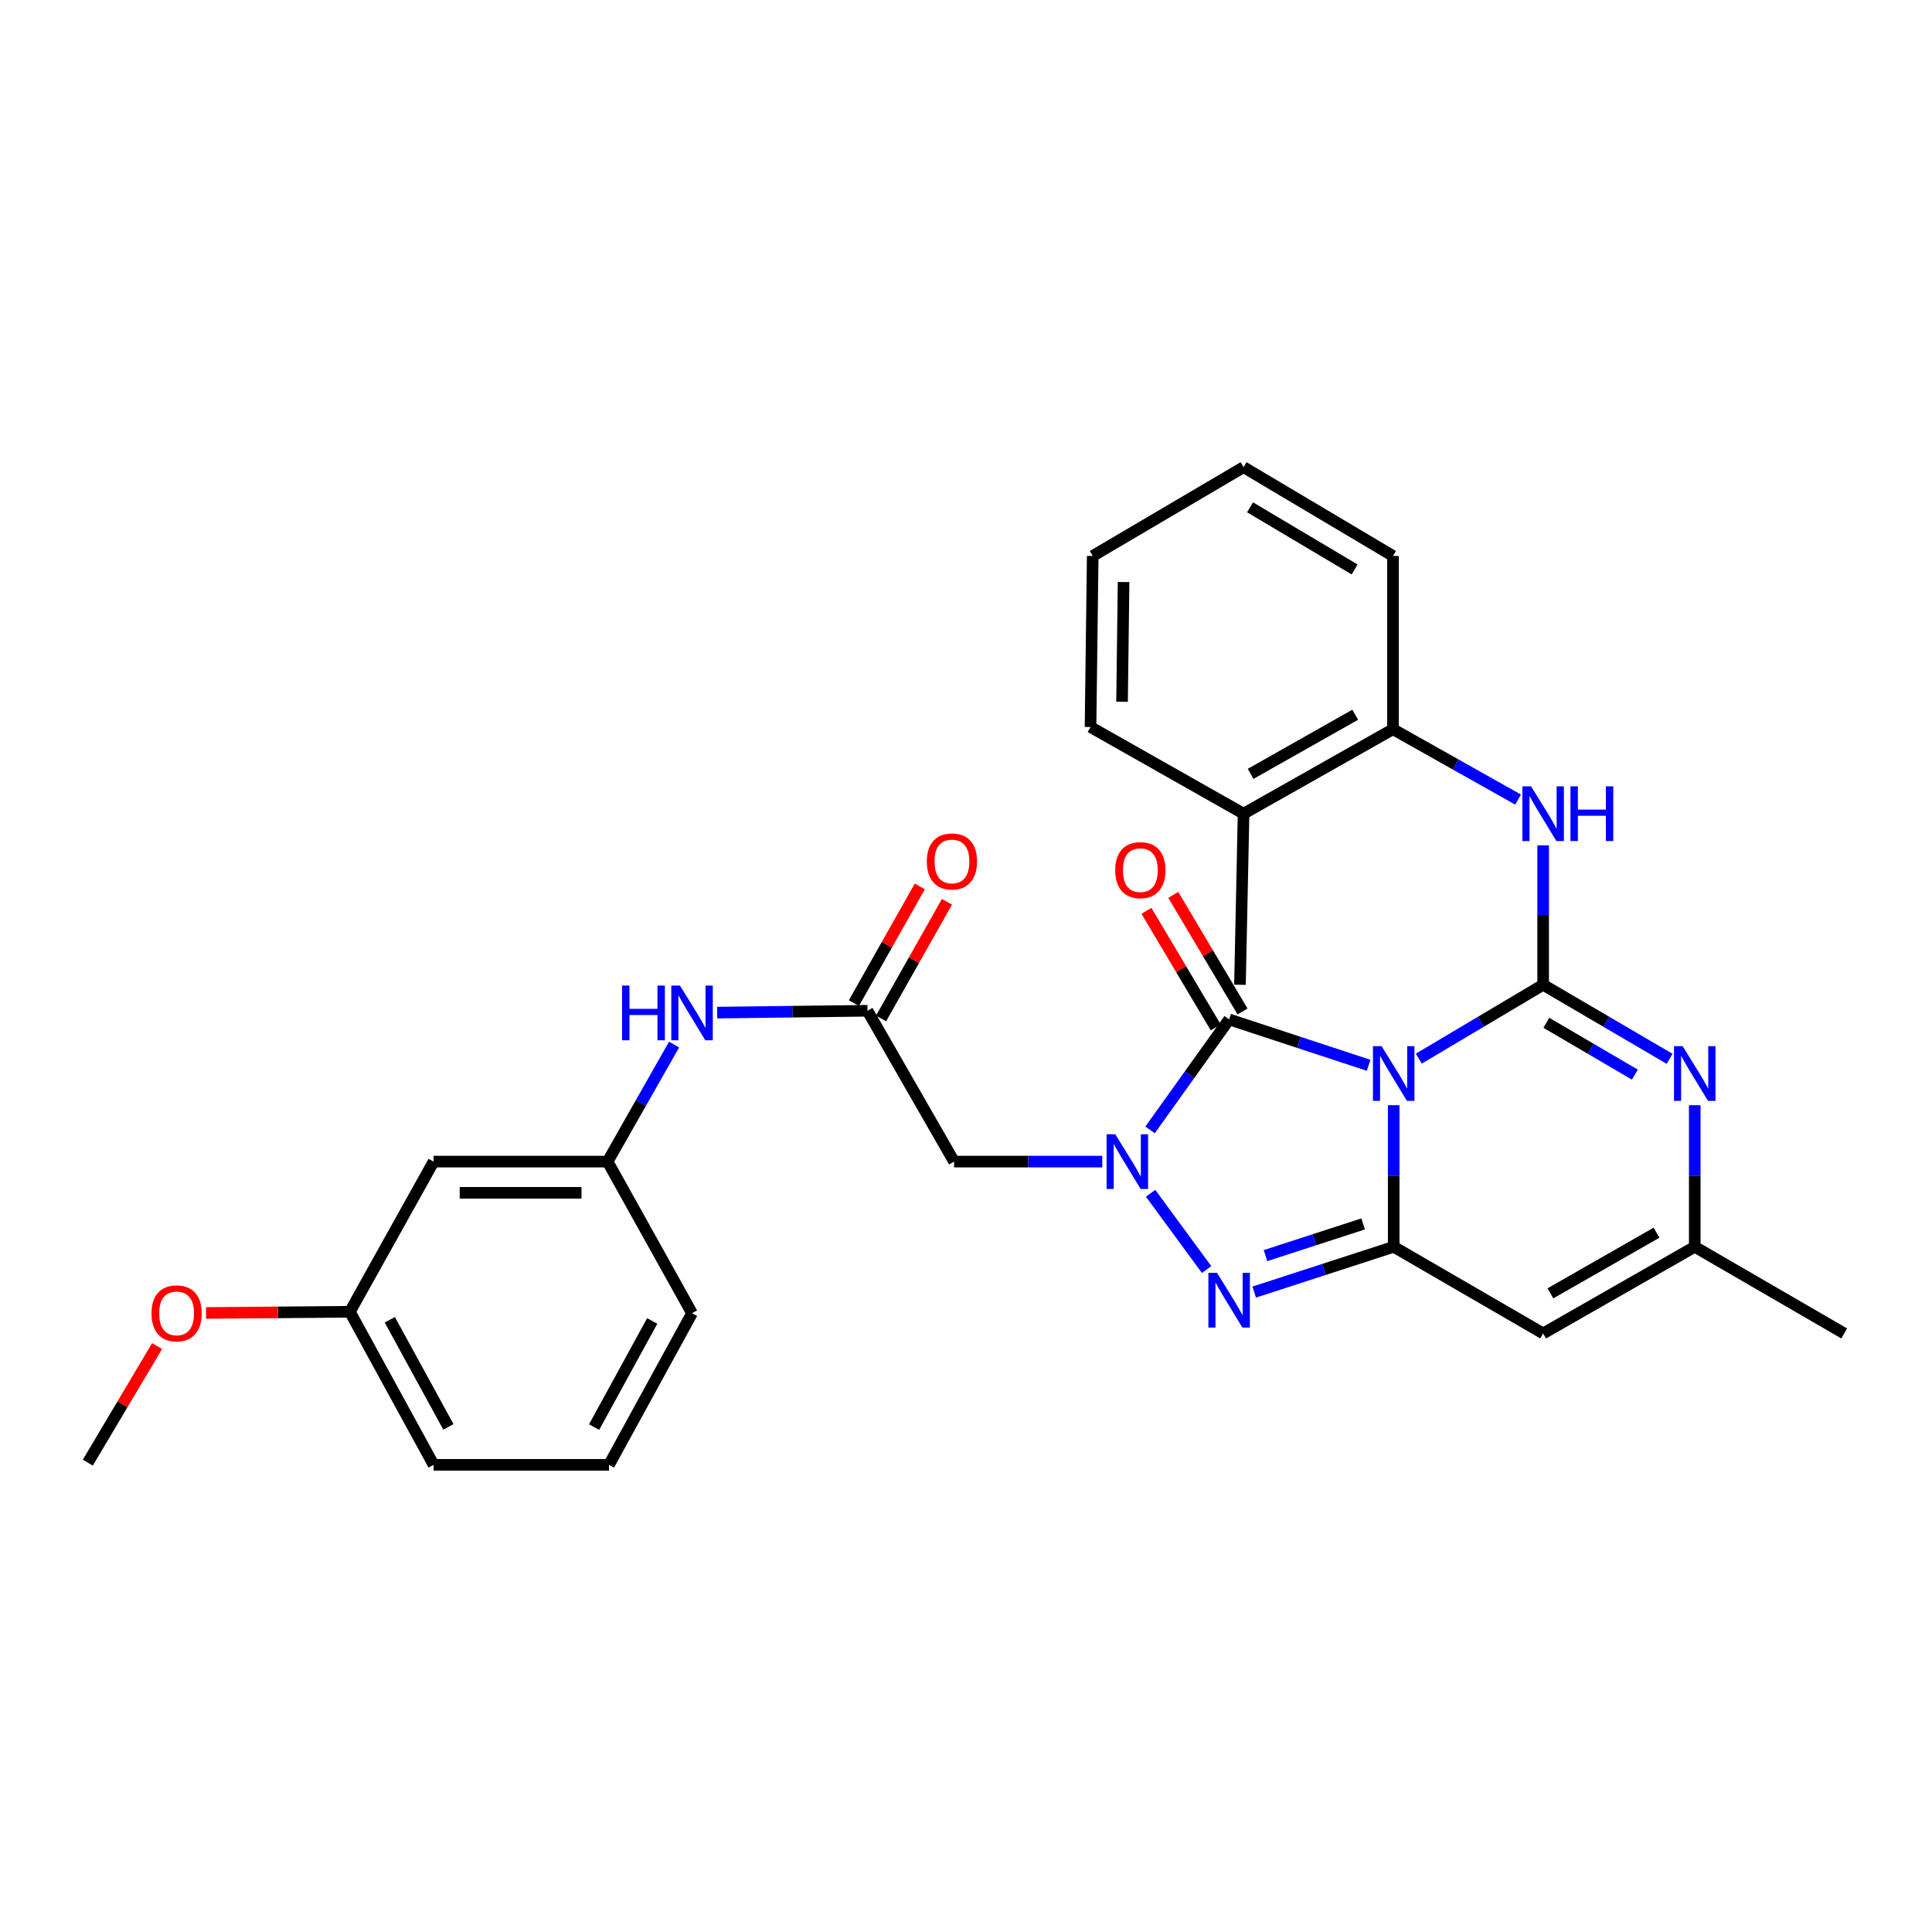 <?xml version='1.0' encoding='iso-8859-1'?>
<svg version='1.1' baseProfile='full'
              xmlns='http://www.w3.org/2000/svg'
                      xmlns:rdkit='http://www.rdkit.org/xml'
                      xmlns:xlink='http://www.w3.org/1999/xlink'
                  xml:space='preserve'
width='1000px' height='1000px' viewBox='0 0 1000 1000'>
<!-- END OF HEADER -->
<rect style='opacity:1.0;fill:#FFFFFF;stroke:none' width='1000' height='1000' x='0' y='0'> </rect>
<path class='bond-0' d='M 734.364,547.949 L 766.547,528.832' style='fill:none;fill-rule:evenodd;stroke:#0000FF;stroke-width:6px;stroke-linecap:butt;stroke-linejoin:miter;stroke-opacity:1' />
<path class='bond-0' d='M 766.547,528.832 L 798.73,509.715' style='fill:none;fill-rule:evenodd;stroke:#000000;stroke-width:6px;stroke-linecap:butt;stroke-linejoin:miter;stroke-opacity:1' />
<path class='bond-1' d='M 721.374,572.066 L 721.374,608.702' style='fill:none;fill-rule:evenodd;stroke:#0000FF;stroke-width:6px;stroke-linecap:butt;stroke-linejoin:miter;stroke-opacity:1' />
<path class='bond-1' d='M 721.374,608.702 L 721.374,645.337' style='fill:none;fill-rule:evenodd;stroke:#000000;stroke-width:6px;stroke-linecap:butt;stroke-linejoin:miter;stroke-opacity:1' />
<path class='bond-3' d='M 708.393,551.396 L 672.294,539.527' style='fill:none;fill-rule:evenodd;stroke:#0000FF;stroke-width:6px;stroke-linecap:butt;stroke-linejoin:miter;stroke-opacity:1' />
<path class='bond-3' d='M 672.294,539.527 L 636.196,527.657' style='fill:none;fill-rule:evenodd;stroke:#000000;stroke-width:6px;stroke-linecap:butt;stroke-linejoin:miter;stroke-opacity:1' />
<path class='bond-5' d='M 798.73,509.715 L 831.458,528.88' style='fill:none;fill-rule:evenodd;stroke:#000000;stroke-width:6px;stroke-linecap:butt;stroke-linejoin:miter;stroke-opacity:1' />
<path class='bond-5' d='M 831.458,528.88 L 864.185,548.044' style='fill:none;fill-rule:evenodd;stroke:#0000FF;stroke-width:6px;stroke-linecap:butt;stroke-linejoin:miter;stroke-opacity:1' />
<path class='bond-5' d='M 800.389,529.399 L 823.298,542.814' style='fill:none;fill-rule:evenodd;stroke:#000000;stroke-width:6px;stroke-linecap:butt;stroke-linejoin:miter;stroke-opacity:1' />
<path class='bond-5' d='M 823.298,542.814 L 846.207,556.229' style='fill:none;fill-rule:evenodd;stroke:#0000FF;stroke-width:6px;stroke-linecap:butt;stroke-linejoin:miter;stroke-opacity:1' />
<path class='bond-8' d='M 798.73,509.715 L 798.73,473.627' style='fill:none;fill-rule:evenodd;stroke:#000000;stroke-width:6px;stroke-linecap:butt;stroke-linejoin:miter;stroke-opacity:1' />
<path class='bond-8' d='M 798.73,473.627 L 798.73,437.538' style='fill:none;fill-rule:evenodd;stroke:#0000FF;stroke-width:6px;stroke-linecap:butt;stroke-linejoin:miter;stroke-opacity:1' />
<path class='bond-4' d='M 721.374,645.337 L 685.275,657.059' style='fill:none;fill-rule:evenodd;stroke:#000000;stroke-width:6px;stroke-linecap:butt;stroke-linejoin:miter;stroke-opacity:1' />
<path class='bond-4' d='M 685.275,657.059 L 649.175,668.78' style='fill:none;fill-rule:evenodd;stroke:#0000FF;stroke-width:6px;stroke-linecap:butt;stroke-linejoin:miter;stroke-opacity:1' />
<path class='bond-4' d='M 705.558,633.495 L 680.288,641.7' style='fill:none;fill-rule:evenodd;stroke:#000000;stroke-width:6px;stroke-linecap:butt;stroke-linejoin:miter;stroke-opacity:1' />
<path class='bond-4' d='M 680.288,641.7 L 655.018,649.905' style='fill:none;fill-rule:evenodd;stroke:#0000FF;stroke-width:6px;stroke-linecap:butt;stroke-linejoin:miter;stroke-opacity:1' />
<path class='bond-6' d='M 721.374,645.337 L 798.73,690.183' style='fill:none;fill-rule:evenodd;stroke:#000000;stroke-width:6px;stroke-linecap:butt;stroke-linejoin:miter;stroke-opacity:1' />
<path class='bond-2' d='M 595.268,584.823 L 615.732,556.24' style='fill:none;fill-rule:evenodd;stroke:#0000FF;stroke-width:6px;stroke-linecap:butt;stroke-linejoin:miter;stroke-opacity:1' />
<path class='bond-2' d='M 615.732,556.24 L 636.196,527.657' style='fill:none;fill-rule:evenodd;stroke:#000000;stroke-width:6px;stroke-linecap:butt;stroke-linejoin:miter;stroke-opacity:1' />
<path class='bond-7' d='M 570.528,601.245 L 532.183,601.245' style='fill:none;fill-rule:evenodd;stroke:#0000FF;stroke-width:6px;stroke-linecap:butt;stroke-linejoin:miter;stroke-opacity:1' />
<path class='bond-7' d='M 532.183,601.245 L 493.837,601.245' style='fill:none;fill-rule:evenodd;stroke:#000000;stroke-width:6px;stroke-linecap:butt;stroke-linejoin:miter;stroke-opacity:1' />
<path class='bond-30' d='M 595.542,617.631 L 624.537,657.117' style='fill:none;fill-rule:evenodd;stroke:#0000FF;stroke-width:6px;stroke-linecap:butt;stroke-linejoin:miter;stroke-opacity:1' />
<path class='bond-12' d='M 643.137,523.533 L 625.211,493.364' style='fill:none;fill-rule:evenodd;stroke:#000000;stroke-width:6px;stroke-linecap:butt;stroke-linejoin:miter;stroke-opacity:1' />
<path class='bond-12' d='M 625.211,493.364 L 607.286,463.195' style='fill:none;fill-rule:evenodd;stroke:#FF0000;stroke-width:6px;stroke-linecap:butt;stroke-linejoin:miter;stroke-opacity:1' />
<path class='bond-12' d='M 629.255,531.781 L 611.329,501.613' style='fill:none;fill-rule:evenodd;stroke:#000000;stroke-width:6px;stroke-linecap:butt;stroke-linejoin:miter;stroke-opacity:1' />
<path class='bond-12' d='M 611.329,501.613 L 593.404,471.444' style='fill:none;fill-rule:evenodd;stroke:#FF0000;stroke-width:6px;stroke-linecap:butt;stroke-linejoin:miter;stroke-opacity:1' />
<path class='bond-31' d='M 877.199,572.066 L 877.199,608.702' style='fill:none;fill-rule:evenodd;stroke:#0000FF;stroke-width:6px;stroke-linecap:butt;stroke-linejoin:miter;stroke-opacity:1' />
<path class='bond-31' d='M 877.199,608.702 L 877.199,645.337' style='fill:none;fill-rule:evenodd;stroke:#000000;stroke-width:6px;stroke-linecap:butt;stroke-linejoin:miter;stroke-opacity:1' />
<path class='bond-9' d='M 798.73,690.183 L 877.199,645.337' style='fill:none;fill-rule:evenodd;stroke:#000000;stroke-width:6px;stroke-linecap:butt;stroke-linejoin:miter;stroke-opacity:1' />
<path class='bond-9' d='M 802.488,669.436 L 857.416,638.044' style='fill:none;fill-rule:evenodd;stroke:#000000;stroke-width:6px;stroke-linecap:butt;stroke-linejoin:miter;stroke-opacity:1' />
<path class='bond-10' d='M 493.837,601.245 L 449.01,523.172' style='fill:none;fill-rule:evenodd;stroke:#000000;stroke-width:6px;stroke-linecap:butt;stroke-linejoin:miter;stroke-opacity:1' />
<path class='bond-11' d='M 785.761,413.868 L 753.384,395.654' style='fill:none;fill-rule:evenodd;stroke:#0000FF;stroke-width:6px;stroke-linecap:butt;stroke-linejoin:miter;stroke-opacity:1' />
<path class='bond-11' d='M 753.384,395.654 L 721.007,377.44' style='fill:none;fill-rule:evenodd;stroke:#000000;stroke-width:6px;stroke-linecap:butt;stroke-linejoin:miter;stroke-opacity:1' />
<path class='bond-20' d='M 877.199,645.337 L 954.545,690.183' style='fill:none;fill-rule:evenodd;stroke:#000000;stroke-width:6px;stroke-linecap:butt;stroke-linejoin:miter;stroke-opacity:1' />
<path class='bond-13' d='M 449.01,523.172 L 410.109,523.652' style='fill:none;fill-rule:evenodd;stroke:#000000;stroke-width:6px;stroke-linecap:butt;stroke-linejoin:miter;stroke-opacity:1' />
<path class='bond-13' d='M 410.109,523.652 L 371.208,524.132' style='fill:none;fill-rule:evenodd;stroke:#0000FF;stroke-width:6px;stroke-linecap:butt;stroke-linejoin:miter;stroke-opacity:1' />
<path class='bond-15' d='M 456.039,527.143 L 473.095,496.951' style='fill:none;fill-rule:evenodd;stroke:#000000;stroke-width:6px;stroke-linecap:butt;stroke-linejoin:miter;stroke-opacity:1' />
<path class='bond-15' d='M 473.095,496.951 L 490.152,466.76' style='fill:none;fill-rule:evenodd;stroke:#FF0000;stroke-width:6px;stroke-linecap:butt;stroke-linejoin:miter;stroke-opacity:1' />
<path class='bond-15' d='M 441.98,519.201 L 459.036,489.009' style='fill:none;fill-rule:evenodd;stroke:#000000;stroke-width:6px;stroke-linecap:butt;stroke-linejoin:miter;stroke-opacity:1' />
<path class='bond-15' d='M 459.036,489.009 L 476.093,458.817' style='fill:none;fill-rule:evenodd;stroke:#FF0000;stroke-width:6px;stroke-linecap:butt;stroke-linejoin:miter;stroke-opacity:1' />
<path class='bond-17' d='M 721.007,377.44 L 643.669,421.164' style='fill:none;fill-rule:evenodd;stroke:#000000;stroke-width:6px;stroke-linecap:butt;stroke-linejoin:miter;stroke-opacity:1' />
<path class='bond-17' d='M 701.459,369.942 L 647.322,400.549' style='fill:none;fill-rule:evenodd;stroke:#000000;stroke-width:6px;stroke-linecap:butt;stroke-linejoin:miter;stroke-opacity:1' />
<path class='bond-22' d='M 721.007,377.44 L 721.007,287.767' style='fill:none;fill-rule:evenodd;stroke:#000000;stroke-width:6px;stroke-linecap:butt;stroke-linejoin:miter;stroke-opacity:1' />
<path class='bond-14' d='M 348.898,540.666 L 331.695,570.955' style='fill:none;fill-rule:evenodd;stroke:#0000FF;stroke-width:6px;stroke-linecap:butt;stroke-linejoin:miter;stroke-opacity:1' />
<path class='bond-14' d='M 331.695,570.955 L 314.491,601.245' style='fill:none;fill-rule:evenodd;stroke:#000000;stroke-width:6px;stroke-linecap:butt;stroke-linejoin:miter;stroke-opacity:1' />
<path class='bond-16' d='M 314.491,601.245 L 224.433,601.245' style='fill:none;fill-rule:evenodd;stroke:#000000;stroke-width:6px;stroke-linecap:butt;stroke-linejoin:miter;stroke-opacity:1' />
<path class='bond-16' d='M 300.982,617.393 L 237.941,617.393' style='fill:none;fill-rule:evenodd;stroke:#000000;stroke-width:6px;stroke-linecap:butt;stroke-linejoin:miter;stroke-opacity:1' />
<path class='bond-23' d='M 314.491,601.245 L 358.197,679.714' style='fill:none;fill-rule:evenodd;stroke:#000000;stroke-width:6px;stroke-linecap:butt;stroke-linejoin:miter;stroke-opacity:1' />
<path class='bond-18' d='M 224.433,601.245 L 181.094,678.978' style='fill:none;fill-rule:evenodd;stroke:#000000;stroke-width:6px;stroke-linecap:butt;stroke-linejoin:miter;stroke-opacity:1' />
<path class='bond-24' d='M 643.669,421.164 L 641.803,509.715' style='fill:none;fill-rule:evenodd;stroke:#000000;stroke-width:6px;stroke-linecap:butt;stroke-linejoin:miter;stroke-opacity:1' />
<path class='bond-25' d='M 643.669,421.164 L 564.456,376.31' style='fill:none;fill-rule:evenodd;stroke:#000000;stroke-width:6px;stroke-linecap:butt;stroke-linejoin:miter;stroke-opacity:1' />
<path class='bond-19' d='M 181.094,678.978 L 143.874,679.283' style='fill:none;fill-rule:evenodd;stroke:#000000;stroke-width:6px;stroke-linecap:butt;stroke-linejoin:miter;stroke-opacity:1' />
<path class='bond-19' d='M 143.874,679.283 L 106.654,679.589' style='fill:none;fill-rule:evenodd;stroke:#FF0000;stroke-width:6px;stroke-linecap:butt;stroke-linejoin:miter;stroke-opacity:1' />
<path class='bond-33' d='M 181.094,678.978 L 224.433,758.191' style='fill:none;fill-rule:evenodd;stroke:#000000;stroke-width:6px;stroke-linecap:butt;stroke-linejoin:miter;stroke-opacity:1' />
<path class='bond-33' d='M 201.761,683.11 L 232.098,738.559' style='fill:none;fill-rule:evenodd;stroke:#000000;stroke-width:6px;stroke-linecap:butt;stroke-linejoin:miter;stroke-opacity:1' />
<path class='bond-27' d='M 81.306,696.723 L 63.38,726.892' style='fill:none;fill-rule:evenodd;stroke:#FF0000;stroke-width:6px;stroke-linecap:butt;stroke-linejoin:miter;stroke-opacity:1' />
<path class='bond-27' d='M 63.38,726.892 L 45.455,757.061' style='fill:none;fill-rule:evenodd;stroke:#000000;stroke-width:6px;stroke-linecap:butt;stroke-linejoin:miter;stroke-opacity:1' />
<path class='bond-21' d='M 315.227,758.191 L 358.197,679.714' style='fill:none;fill-rule:evenodd;stroke:#000000;stroke-width:6px;stroke-linecap:butt;stroke-linejoin:miter;stroke-opacity:1' />
<path class='bond-21' d='M 307.509,738.664 L 337.588,683.73' style='fill:none;fill-rule:evenodd;stroke:#000000;stroke-width:6px;stroke-linecap:butt;stroke-linejoin:miter;stroke-opacity:1' />
<path class='bond-26' d='M 315.227,758.191 L 224.433,758.191' style='fill:none;fill-rule:evenodd;stroke:#000000;stroke-width:6px;stroke-linecap:butt;stroke-linejoin:miter;stroke-opacity:1' />
<path class='bond-28' d='M 721.007,287.767 L 643.669,241.809' style='fill:none;fill-rule:evenodd;stroke:#000000;stroke-width:6px;stroke-linecap:butt;stroke-linejoin:miter;stroke-opacity:1' />
<path class='bond-28' d='M 701.157,294.755 L 647.02,262.584' style='fill:none;fill-rule:evenodd;stroke:#000000;stroke-width:6px;stroke-linecap:butt;stroke-linejoin:miter;stroke-opacity:1' />
<path class='bond-32' d='M 564.456,376.31 L 565.586,287.767' style='fill:none;fill-rule:evenodd;stroke:#000000;stroke-width:6px;stroke-linecap:butt;stroke-linejoin:miter;stroke-opacity:1' />
<path class='bond-32' d='M 580.772,363.234 L 581.563,301.254' style='fill:none;fill-rule:evenodd;stroke:#000000;stroke-width:6px;stroke-linecap:butt;stroke-linejoin:miter;stroke-opacity:1' />
<path class='bond-29' d='M 643.669,241.809 L 565.586,287.767' style='fill:none;fill-rule:evenodd;stroke:#000000;stroke-width:6px;stroke-linecap:butt;stroke-linejoin:miter;stroke-opacity:1' />
<path  class='atom-0' d='M 715.114 541.504
L 724.394 556.504
Q 725.314 557.984, 726.794 560.664
Q 728.274 563.344, 728.354 563.504
L 728.354 541.504
L 732.114 541.504
L 732.114 569.824
L 728.234 569.824
L 718.274 553.424
Q 717.114 551.504, 715.874 549.304
Q 714.674 547.104, 714.314 546.424
L 714.314 569.824
L 710.634 569.824
L 710.634 541.504
L 715.114 541.504
' fill='#0000FF'/>
<path  class='atom-3' d='M 577.25 587.085
L 586.53 602.085
Q 587.45 603.565, 588.93 606.245
Q 590.41 608.925, 590.49 609.085
L 590.49 587.085
L 594.25 587.085
L 594.25 615.405
L 590.37 615.405
L 580.41 599.005
Q 579.25 597.085, 578.01 594.885
Q 576.81 592.685, 576.45 592.005
L 576.45 615.405
L 572.77 615.405
L 572.77 587.085
L 577.25 587.085
' fill='#0000FF'/>
<path  class='atom-5' d='M 629.936 658.834
L 639.216 673.834
Q 640.136 675.314, 641.616 677.994
Q 643.096 680.674, 643.176 680.834
L 643.176 658.834
L 646.936 658.834
L 646.936 687.154
L 643.056 687.154
L 633.096 670.754
Q 631.936 668.834, 630.696 666.634
Q 629.496 664.434, 629.136 663.754
L 629.136 687.154
L 625.456 687.154
L 625.456 658.834
L 629.936 658.834
' fill='#0000FF'/>
<path  class='atom-6' d='M 870.939 541.504
L 880.219 556.504
Q 881.139 557.984, 882.619 560.664
Q 884.099 563.344, 884.179 563.504
L 884.179 541.504
L 887.939 541.504
L 887.939 569.824
L 884.059 569.824
L 874.099 553.424
Q 872.939 551.504, 871.699 549.304
Q 870.499 547.104, 870.139 546.424
L 870.139 569.824
L 866.459 569.824
L 866.459 541.504
L 870.939 541.504
' fill='#0000FF'/>
<path  class='atom-9' d='M 792.47 407.004
L 801.75 422.004
Q 802.67 423.484, 804.15 426.164
Q 805.63 428.844, 805.71 429.004
L 805.71 407.004
L 809.47 407.004
L 809.47 435.324
L 805.59 435.324
L 795.63 418.924
Q 794.47 417.004, 793.23 414.804
Q 792.03 412.604, 791.67 411.924
L 791.67 435.324
L 787.99 435.324
L 787.99 407.004
L 792.47 407.004
' fill='#0000FF'/>
<path  class='atom-9' d='M 812.87 407.004
L 816.71 407.004
L 816.71 419.044
L 831.19 419.044
L 831.19 407.004
L 835.03 407.004
L 835.03 435.324
L 831.19 435.324
L 831.19 422.244
L 816.71 422.244
L 816.71 435.324
L 812.87 435.324
L 812.87 407.004
' fill='#0000FF'/>
<path  class='atom-13' d='M 577.238 450.39
Q 577.238 443.59, 580.598 439.79
Q 583.958 435.99, 590.238 435.99
Q 596.518 435.99, 599.878 439.79
Q 603.238 443.59, 603.238 450.39
Q 603.238 457.27, 599.838 461.19
Q 596.438 465.07, 590.238 465.07
Q 583.998 465.07, 580.598 461.19
Q 577.238 457.31, 577.238 450.39
M 590.238 461.87
Q 594.558 461.87, 596.878 458.99
Q 599.238 456.07, 599.238 450.39
Q 599.238 444.83, 596.878 442.03
Q 594.558 439.19, 590.238 439.19
Q 585.918 439.19, 583.558 441.99
Q 581.238 444.79, 581.238 450.39
Q 581.238 456.11, 583.558 458.99
Q 585.918 461.87, 590.238 461.87
' fill='#FF0000'/>
<path  class='atom-14' d='M 321.977 510.133
L 325.817 510.133
L 325.817 522.173
L 340.297 522.173
L 340.297 510.133
L 344.137 510.133
L 344.137 538.453
L 340.297 538.453
L 340.297 525.373
L 325.817 525.373
L 325.817 538.453
L 321.977 538.453
L 321.977 510.133
' fill='#0000FF'/>
<path  class='atom-14' d='M 351.937 510.133
L 361.217 525.133
Q 362.137 526.613, 363.617 529.293
Q 365.097 531.973, 365.177 532.133
L 365.177 510.133
L 368.937 510.133
L 368.937 538.453
L 365.057 538.453
L 355.097 522.053
Q 353.937 520.133, 352.697 517.933
Q 351.497 515.733, 351.137 515.053
L 351.137 538.453
L 347.457 538.453
L 347.457 510.133
L 351.937 510.133
' fill='#0000FF'/>
<path  class='atom-16' d='M 479.716 445.887
Q 479.716 439.087, 483.076 435.287
Q 486.436 431.487, 492.716 431.487
Q 498.996 431.487, 502.356 435.287
Q 505.716 439.087, 505.716 445.887
Q 505.716 452.767, 502.316 456.687
Q 498.916 460.567, 492.716 460.567
Q 486.476 460.567, 483.076 456.687
Q 479.716 452.807, 479.716 445.887
M 492.716 457.367
Q 497.036 457.367, 499.356 454.487
Q 501.716 451.567, 501.716 445.887
Q 501.716 440.327, 499.356 437.527
Q 497.036 434.687, 492.716 434.687
Q 488.396 434.687, 486.036 437.487
Q 483.716 440.287, 483.716 445.887
Q 483.716 451.607, 486.036 454.487
Q 488.396 457.367, 492.716 457.367
' fill='#FF0000'/>
<path  class='atom-20' d='M 78.412 679.794
Q 78.412 672.994, 81.772 669.194
Q 85.132 665.394, 91.412 665.394
Q 97.692 665.394, 101.052 669.194
Q 104.412 672.994, 104.412 679.794
Q 104.412 686.674, 101.012 690.594
Q 97.612 694.474, 91.412 694.474
Q 85.172 694.474, 81.772 690.594
Q 78.412 686.714, 78.412 679.794
M 91.412 691.274
Q 95.732 691.274, 98.052 688.394
Q 100.412 685.474, 100.412 679.794
Q 100.412 674.234, 98.052 671.434
Q 95.732 668.594, 91.412 668.594
Q 87.092 668.594, 84.732 671.394
Q 82.412 674.194, 82.412 679.794
Q 82.412 685.514, 84.732 688.394
Q 87.092 691.274, 91.412 691.274
' fill='#FF0000'/>
</svg>
